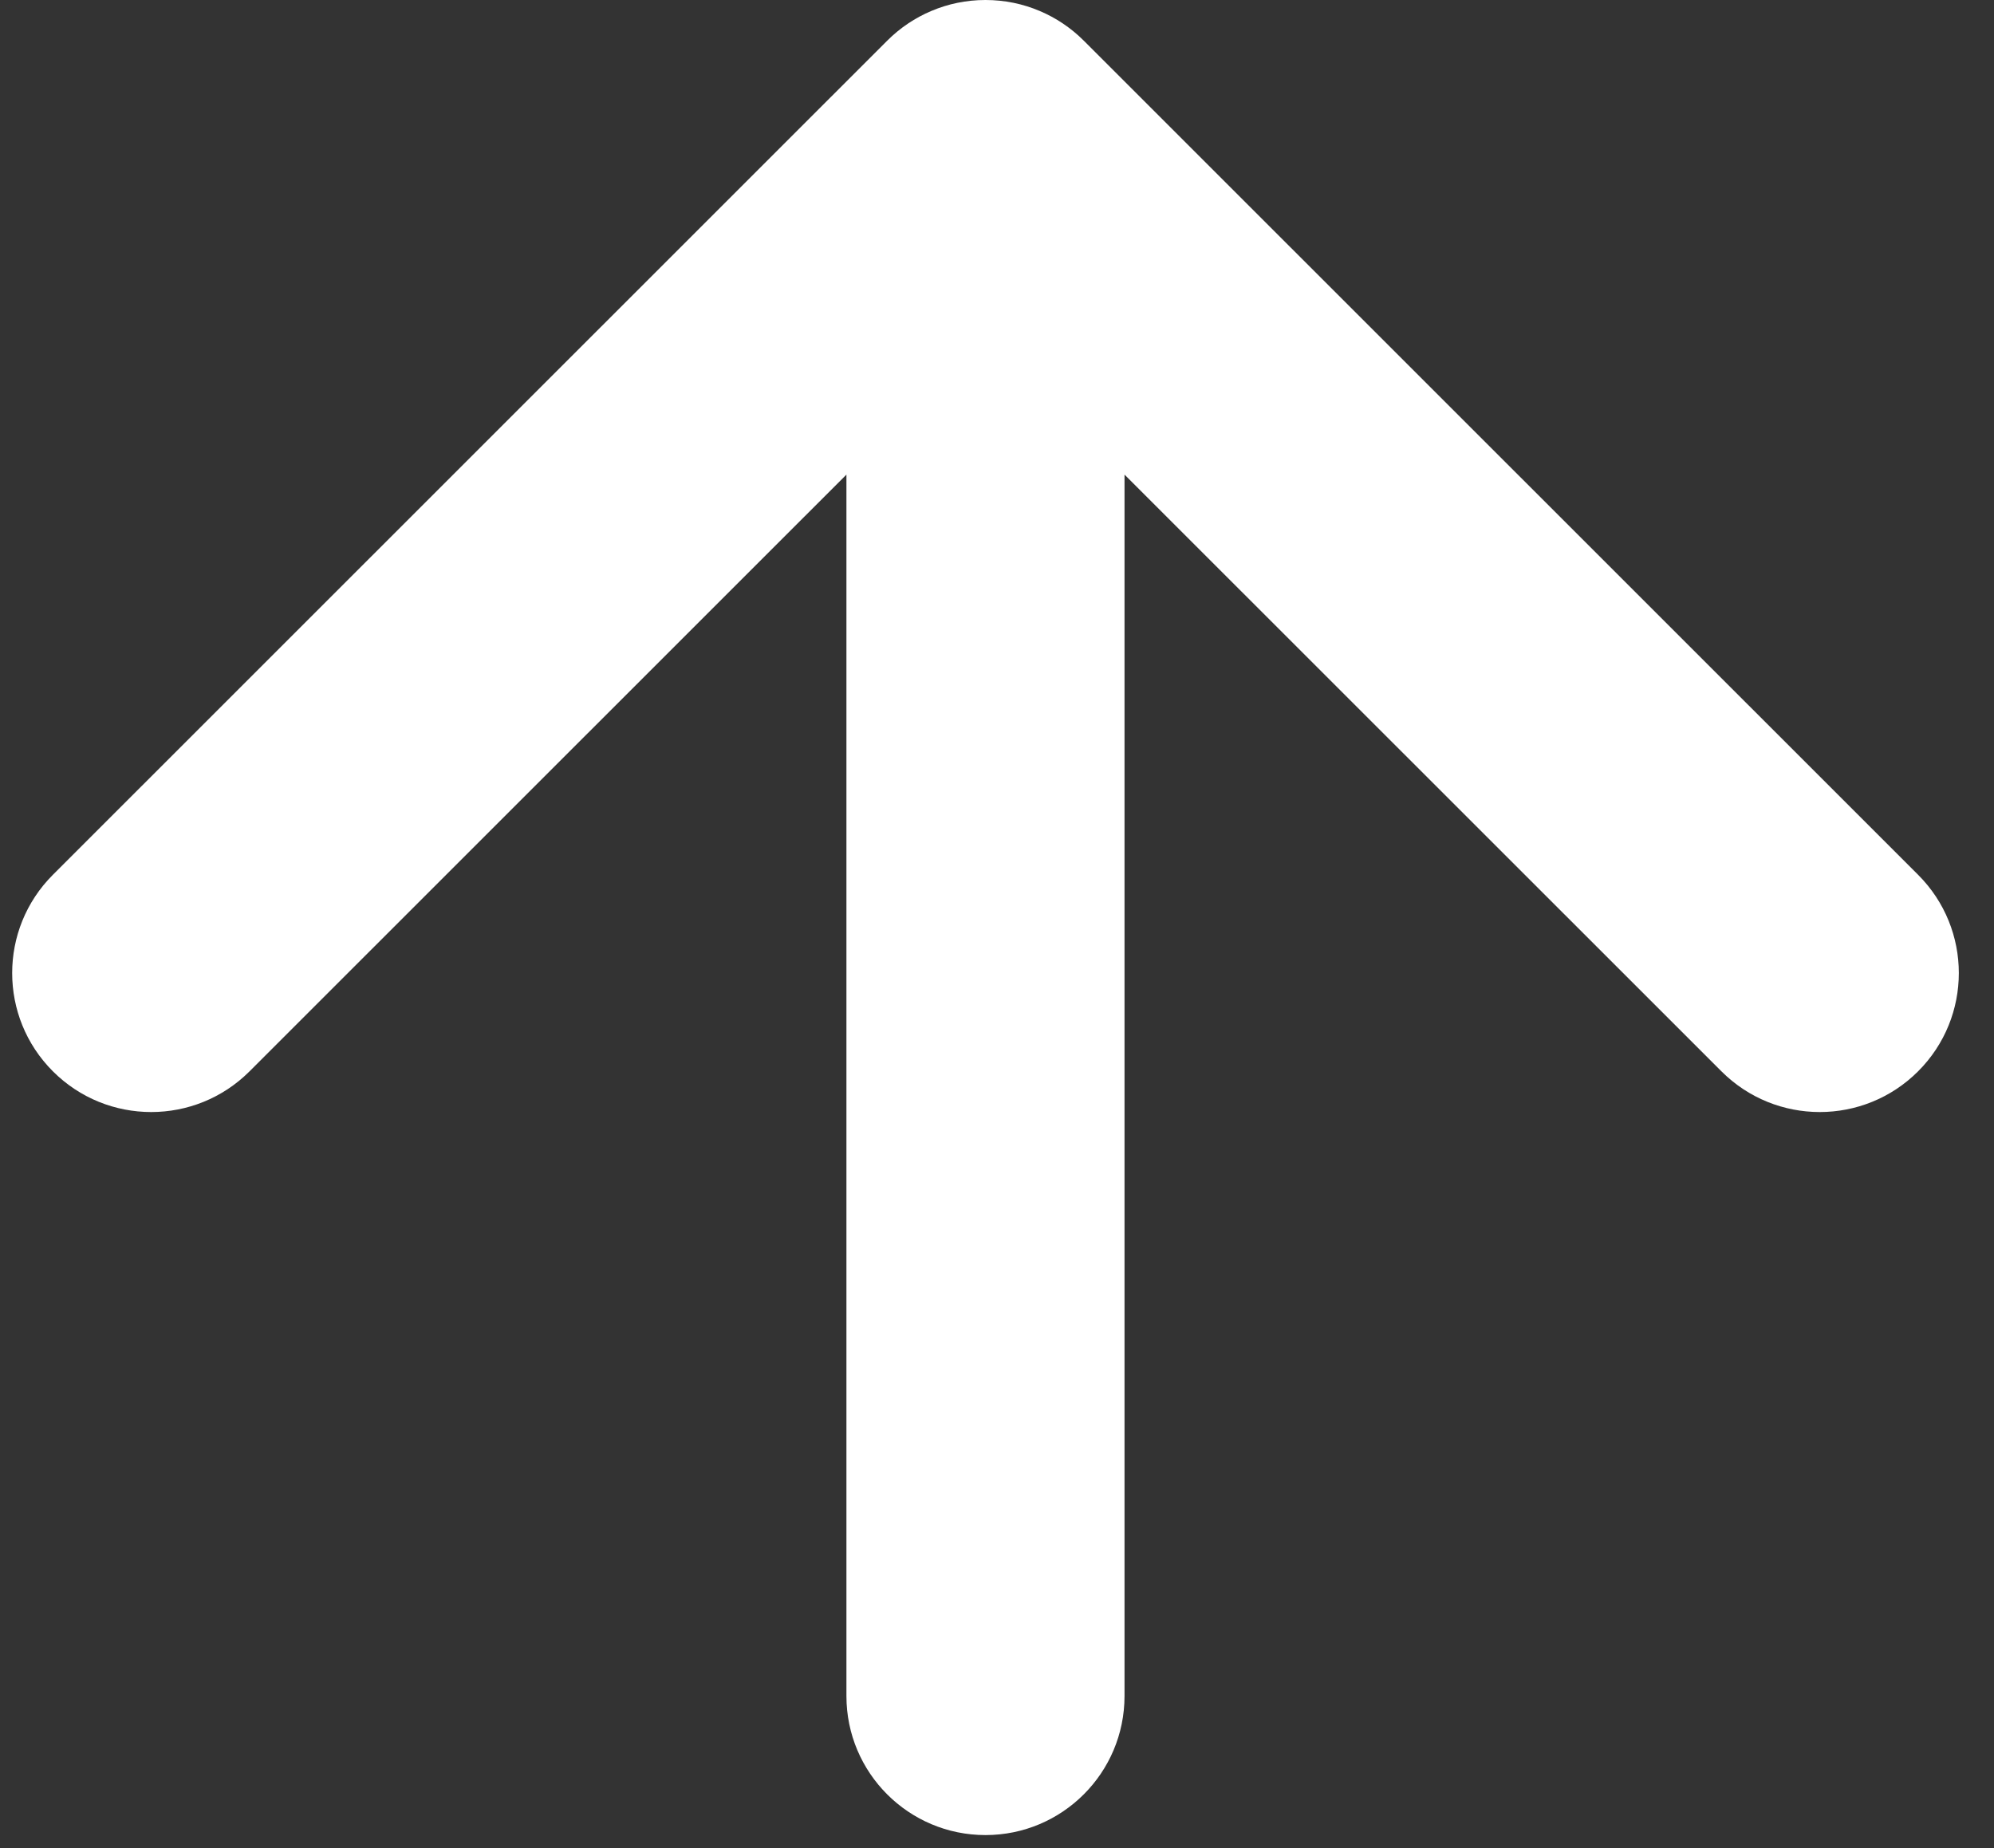 <svg 
 xmlns="http://www.w3.org/2000/svg"
 xmlns:xlink="http://www.w3.org/1999/xlink"
 width="41px" height="38px">
<rect width="100%" height="100%" fill="#333333" stroke="none"/>
<path fill-rule="evenodd"  fill="rgb(255, 255, 255)"
 d="M20.263,37.733 C18.684,37.733 17.404,36.453 17.404,34.874 L17.404,9.759 L5.131,22.029 C4.014,23.145 2.204,23.145 1.088,22.029 C-0.029,20.913 -0.029,19.103 1.088,17.987 L18.242,0.837 C18.510,0.569 18.819,0.365 19.148,0.226 C19.491,0.080 19.868,-0.000 20.263,-0.000 C20.659,-0.000 21.036,0.080 21.379,0.226 C21.708,0.365 22.017,0.569 22.285,0.837 L39.439,17.987 C40.556,19.103 40.556,20.913 39.439,22.029 C38.323,23.145 36.512,23.145 35.396,22.029 L23.122,9.759 L23.122,34.874 C23.122,36.453 21.842,37.733 20.263,37.733 Z"/>
</svg>